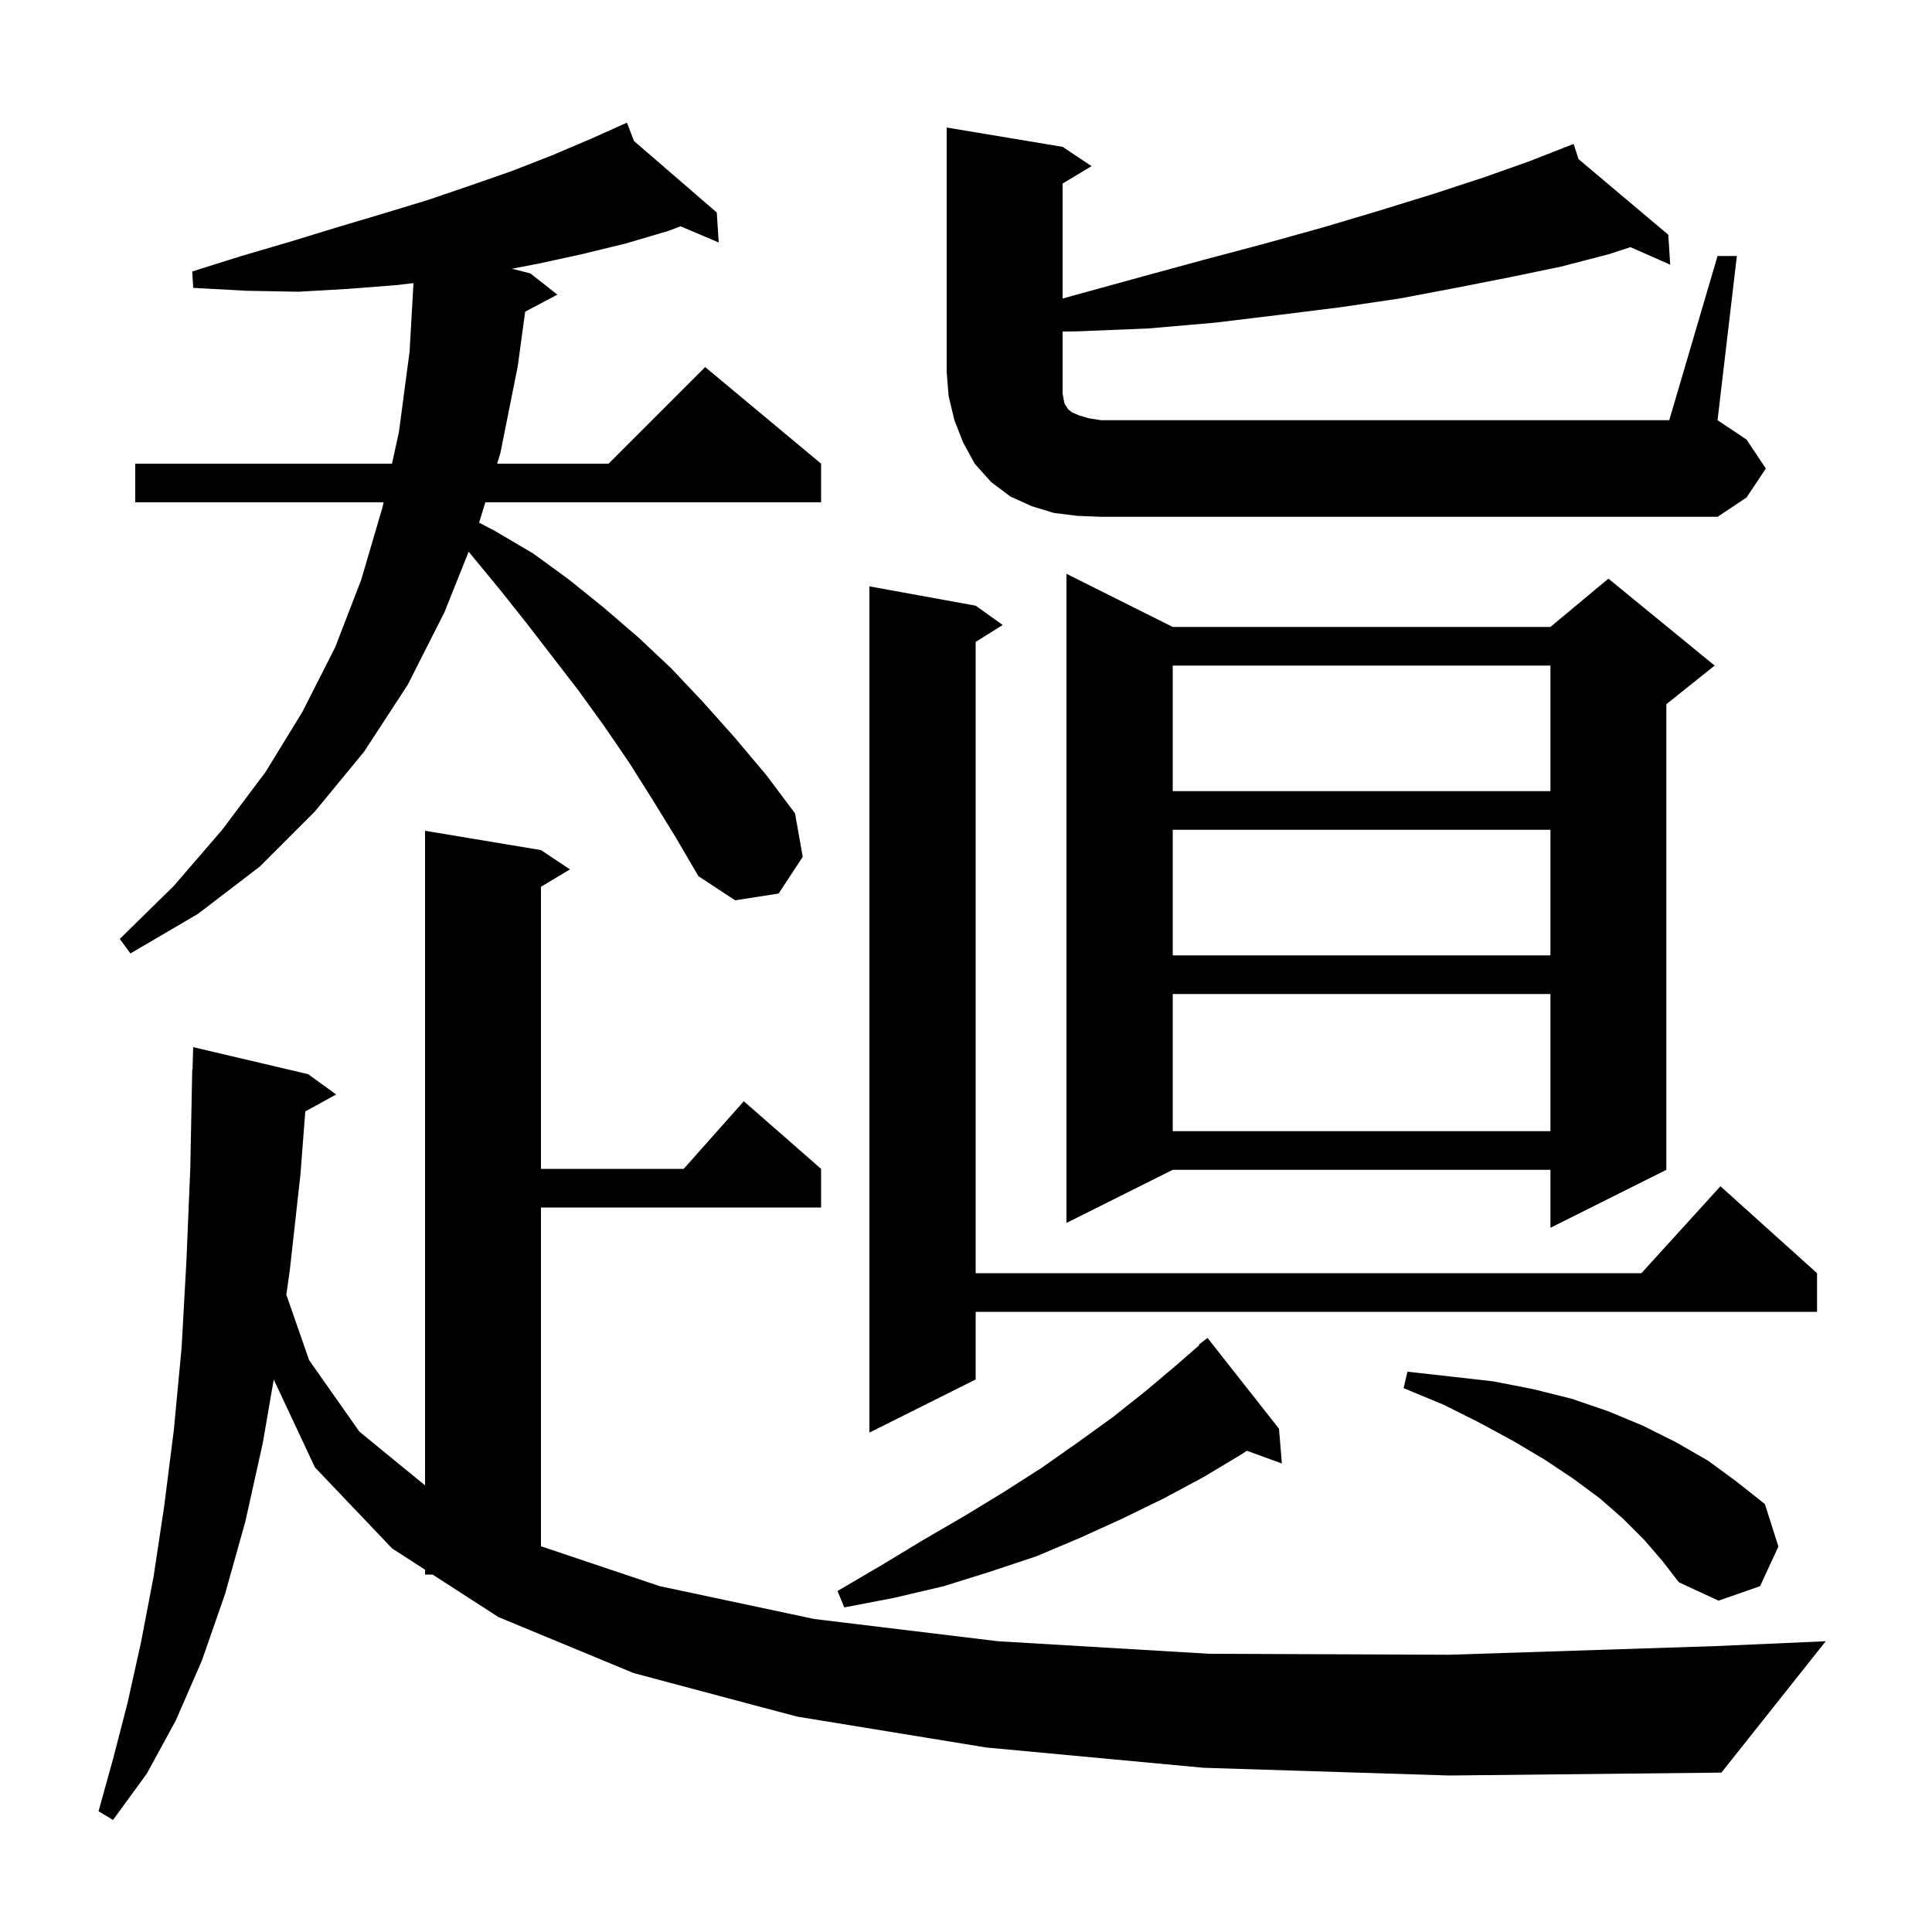<svg xmlns="http://www.w3.org/2000/svg" xmlns:xlink="http://www.w3.org/1999/xlink" version="1.1" baseProfile="full" viewBox="0 0 200 200" width="200" height="200"><g fill="currentColor"><path d="M 124.6 183.0 L 102.1 180.9 L 82.5 177.7 L 65.6 173.2 L 51.6 167.4 L 44.783 163.0 L 44.0 163.0 L 44.0 162.495 L 40.6 160.3 L 32.6 151.9 L 28.337 142.806 L 27.2 149.4 L 25.4 157.5 L 23.3 165.0 L 20.9 171.9 L 18.2 178.1 L 15.2 183.6 L 11.7 188.4 L 10.2 187.5 L 11.7 182.1 L 13.2 176.3 L 14.6 170.0 L 15.9 163.2 L 17.0 155.9 L 18.0 148.0 L 18.8 139.5 L 19.3 130.5 L 19.7 120.9 L 19.9 110.7 L 19.93 110.701 L 20.0 108.4 L 31.9 111.2 L 34.8 113.3 L 31.603 115.055 L 31.1 121.6 L 30.0 131.5 L 29.642 134.031 L 32.0 140.8 L 37.2 148.2 L 44.0 153.764 L 44.0 86.0 L 56.0 88.0 L 59.0 90.0 L 56.0 91.8 L 56.0 121.0 L 70.778 121.0 L 77.0 114.0 L 85.0 121.0 L 85.0 125.0 L 56.0 125.0 L 56.0 160.069 L 68.3 164.2 L 84.3 167.6 L 103.3 169.9 L 125.2 171.2 L 150.0 171.3 L 177.7 170.4 L 189.0 169.9 L 178.2 183.5 L 150.0 183.8 Z M 132.4 147.9 L 132.7 151.5 L 129.068 150.179 L 128.6 150.5 L 124.6 152.9 L 120.5 155.1 L 116.2 157.2 L 111.8 159.2 L 107.3 161.1 L 102.5 162.7 L 97.7 164.2 L 92.6 165.4 L 87.4 166.4 L 86.7 164.7 L 91.3 162.0 L 95.6 159.4 L 99.9 156.9 L 104.0 154.4 L 107.9 151.9 L 111.6 149.3 L 115.2 146.7 L 118.6 144.0 L 121.8 141.3 L 124.15 139.253 L 124.1 139.2 L 125.0 138.5 Z M 170.2 159.4 L 168.0 157.2 L 165.6 155.1 L 162.9 153.1 L 159.9 151.1 L 156.7 149.2 L 153.2 147.3 L 149.4 145.4 L 145.3 143.7 L 145.7 142.0 L 150.2 142.5 L 154.6 143.0 L 158.7 143.8 L 162.7 144.8 L 166.5 146.1 L 170.1 147.6 L 173.5 149.3 L 176.8 151.2 L 179.8 153.4 L 182.7 155.7 L 184.1 160.1 L 182.2 164.2 L 177.9 165.7 L 173.8 163.8 L 172.1 161.6 Z M 101.0 62.7 L 103.8 64.7 L 101.0 66.45 L 101.0 131.8 L 169.918 131.8 L 178.1 122.8 L 188.1 131.8 L 188.1 135.8 L 101.0 135.8 L 101.0 142.8 L 90.0 148.3 L 90.0 60.7 Z M 121.4 64.9 L 160.5 64.9 L 166.5 59.9 L 177.5 68.9 L 172.5 72.9 L 172.5 121.1 L 160.5 127.1 L 160.5 121.1 L 121.4 121.1 L 110.4 126.6 L 110.4 59.4 Z M 121.4 102.9 L 121.4 117.1 L 160.5 117.1 L 160.5 102.9 Z M 121.4 85.9 L 121.4 98.9 L 160.5 98.9 L 160.5 85.9 Z M 67.5 82.7 L 65.1 78.9 L 62.5 75.1 L 59.9 71.5 L 54.5 64.5 L 51.8 61.1 L 48.515 57.112 L 46.0 63.4 L 42.2 70.9 L 37.7 77.8 L 32.6 84.0 L 26.9 89.7 L 20.5 94.6 L 13.5 98.7 L 12.4 97.2 L 18.0 91.7 L 23.0 85.9 L 27.5 79.9 L 31.3 73.7 L 34.7 67.0 L 37.4 60.0 L 39.6 52.5 L 39.709 52.0 L 14.0 52.0 L 14.0 48.0 L 40.581 48.0 L 41.3 44.7 L 42.4 36.4 L 42.803 29.304 L 41.2 29.5 L 36.1 29.9 L 30.9 30.2 L 25.5 30.1 L 20.0 29.8 L 19.9 28.1 L 25.0 26.5 L 30.1 25.0 L 35.0 23.5 L 39.7 22.1 L 44.3 20.7 L 48.7 19.2 L 53.0 17.7 L 57.1 16.1 L 61.1 14.4 L 63.919 13.139 L 63.9 13.1 L 63.936 13.131 L 64.9 12.7 L 65.626 14.592 L 74.2 22.0 L 74.4 25.1 L 70.451 23.425 L 69.2 23.9 L 64.8 25.2 L 60.3 26.3 L 55.7 27.3 L 52.991 27.819 L 54.9 28.3 L 57.7 30.5 L 54.363 32.267 L 53.6 37.9 L 51.8 46.9 L 51.464 48.0 L 63.0 48.0 L 73.0 38.0 L 85.0 48.0 L 85.0 52.0 L 50.24 52.0 L 49.596 54.105 L 51.3 55.0 L 55.2 57.3 L 58.9 60.0 L 62.5 62.9 L 66.1 66.0 L 69.5 69.2 L 72.8 72.7 L 76.1 76.4 L 79.3 80.2 L 82.3 84.2 L 83.1 88.7 L 80.6 92.5 L 76.1 93.2 L 72.3 90.7 L 69.9 86.6 Z M 121.4 68.9 L 121.4 81.9 L 160.5 81.9 L 160.5 68.9 Z M 111.5 53.4 L 109.1 53.1 L 106.8 52.4 L 104.6 51.4 L 102.6 49.9 L 100.9 48.0 L 99.7 45.8 L 98.8 43.5 L 98.2 41.0 L 98.0 38.5 L 98.0 13.2 L 110.0 15.2 L 113.0 17.2 L 110.0 19.0 L 110.0 30.906 L 111.1 30.6 L 118.0 28.7 L 124.6 26.9 L 131.0 25.2 L 137.1 23.5 L 142.8 21.8 L 148.3 20.1 L 153.5 18.4 L 158.3 16.7 L 161.933 15.278 L 161.9 15.2 L 161.974 15.262 L 162.9 14.9 L 163.41 16.473 L 172.7 24.3 L 172.9 27.4 L 168.784 25.584 L 166.6 26.3 L 161.6 27.6 L 156.3 28.7 L 150.7 29.8 L 144.9 30.9 L 138.8 31.8 L 132.4 32.6 L 125.8 33.4 L 118.9 34.0 L 111.6 34.3 L 110.0 34.321 L 110.0 40.7 L 110.1 41.3 L 110.2 41.8 L 110.6 42.4 L 111.0 42.7 L 111.7 43.0 L 112.7 43.3 L 114.0 43.5 L 172.8 43.5 L 177.8 26.5 L 179.8 26.5 L 177.8 43.5 L 180.8 45.5 L 182.8 48.5 L 180.8 51.5 L 177.8 53.5 L 114.0 53.5 Z "/></g></svg>